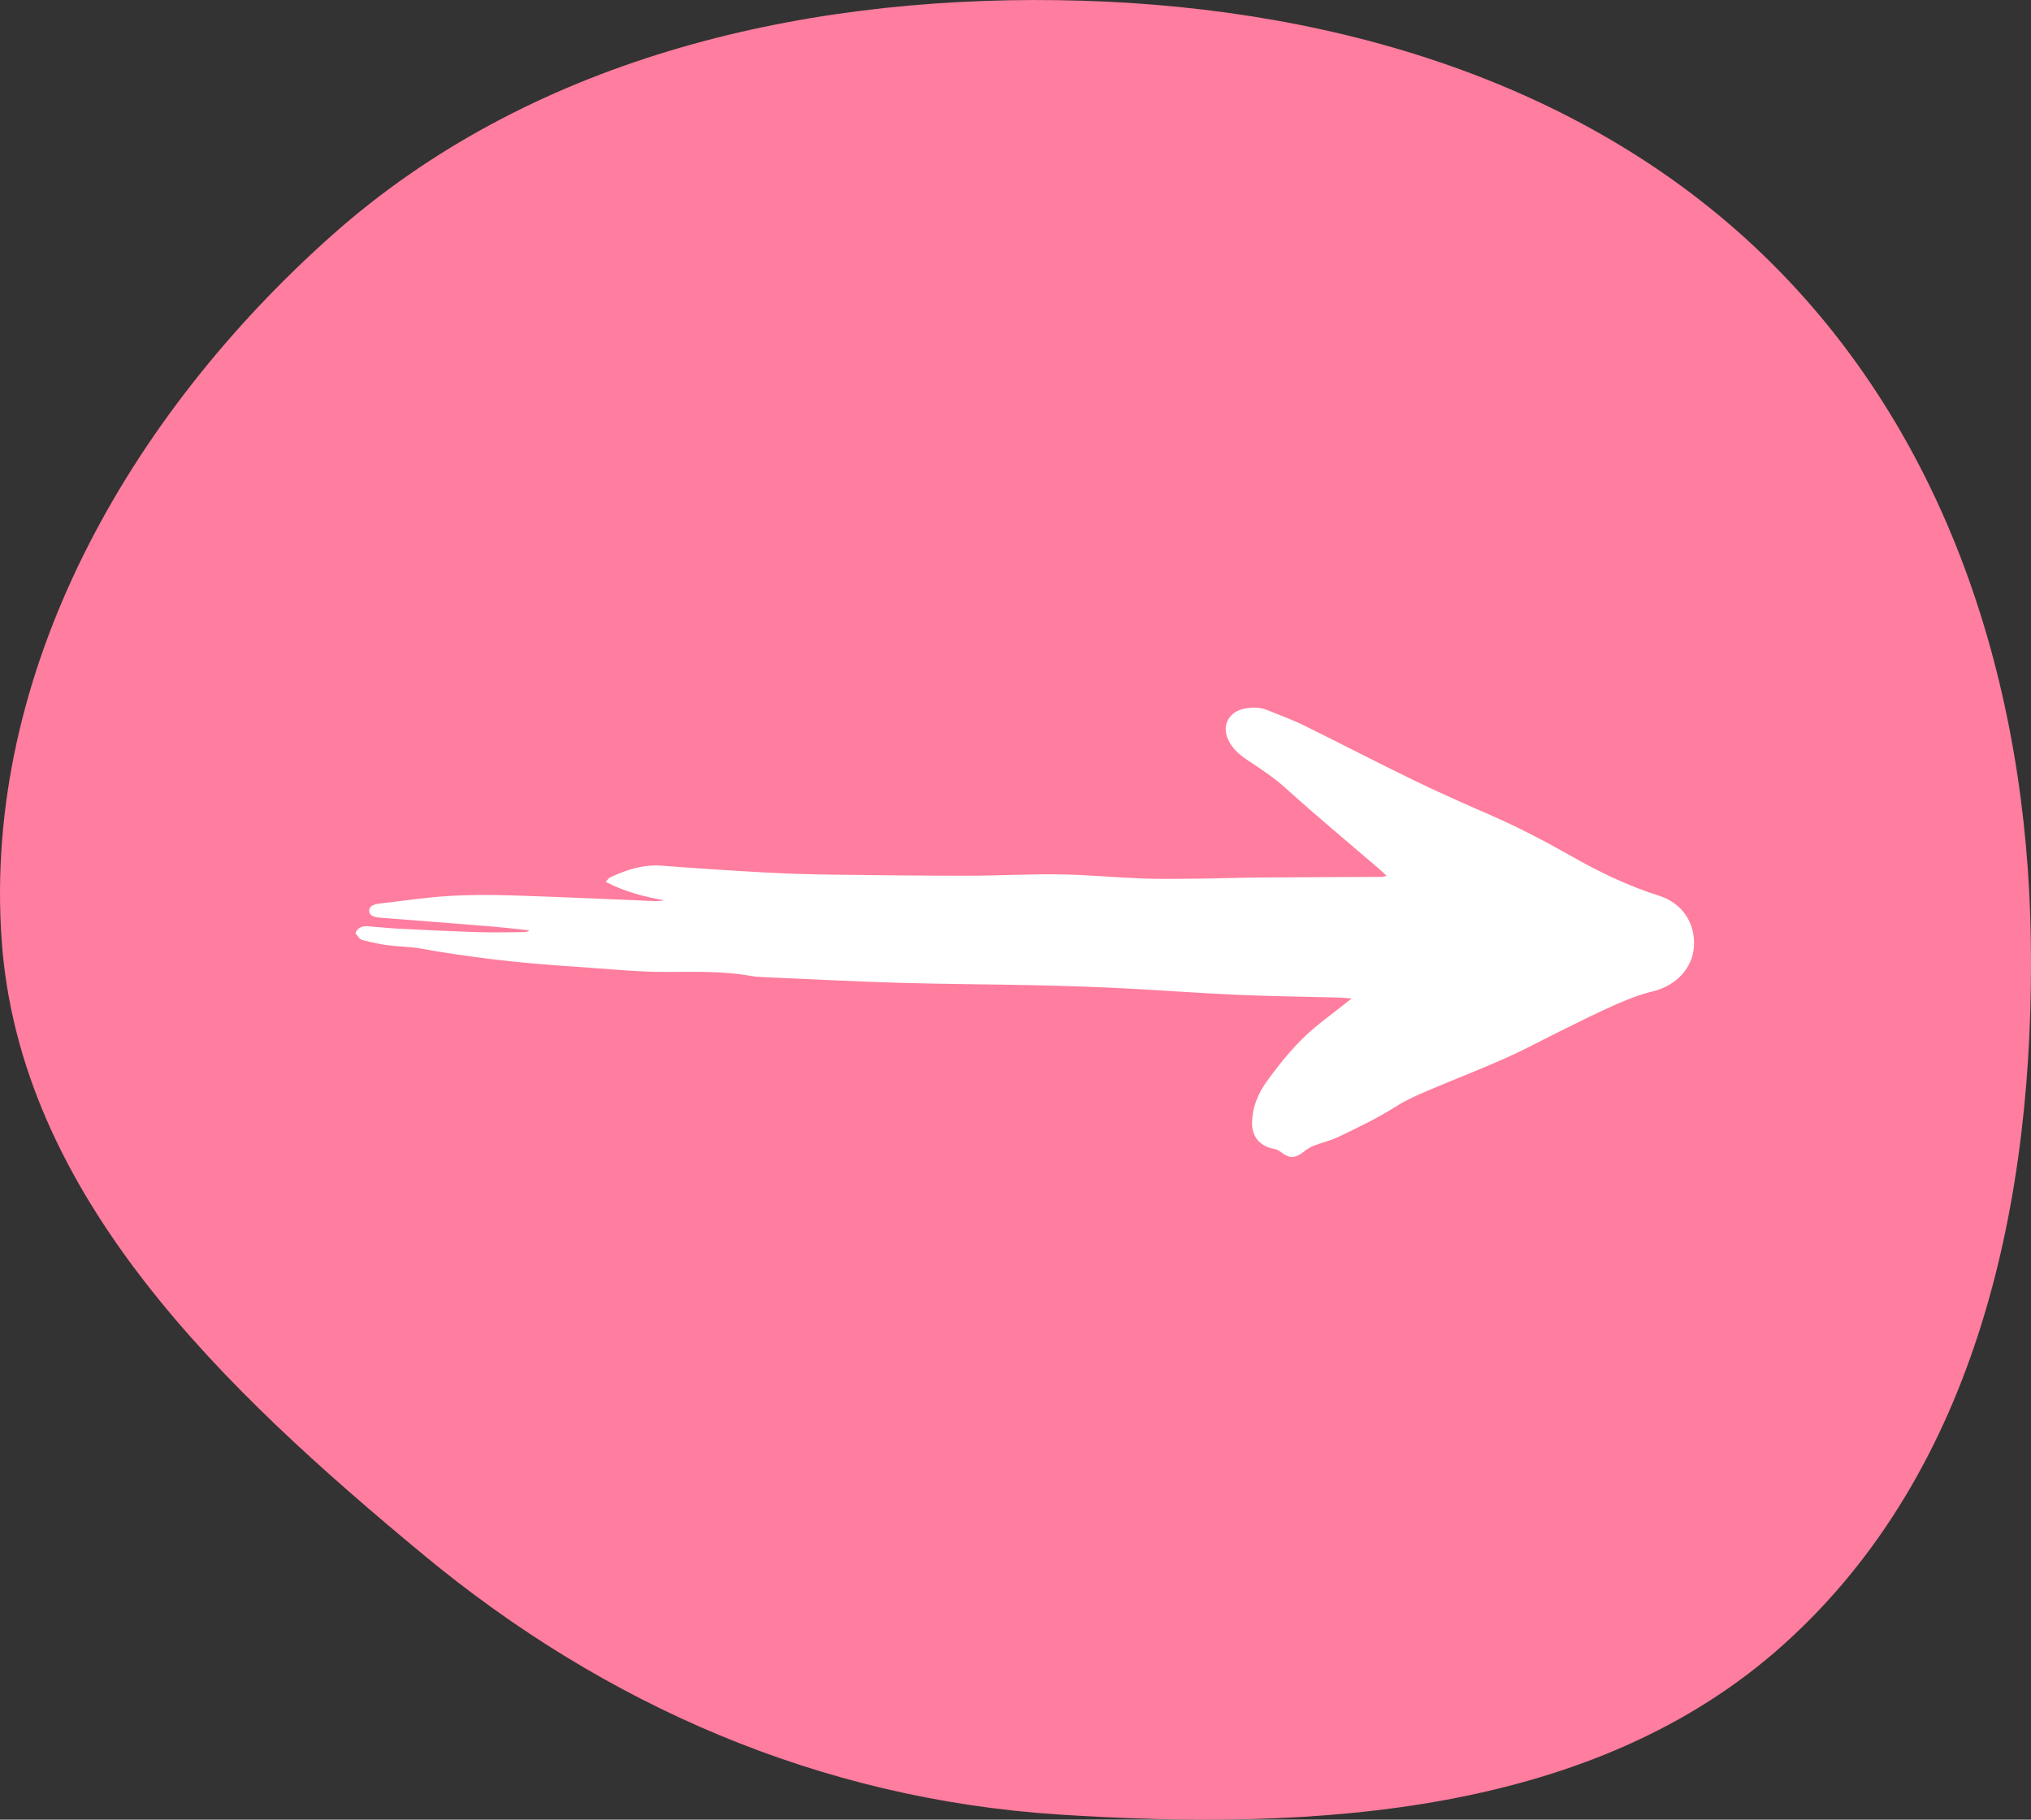 <svg xmlns="http://www.w3.org/2000/svg" width="48" height="43" viewBox="0 0 48 43" fill="none"><rect x="0" y="0" width="48" height="43" fill="#333333" stroke="none"/><path fill-rule="evenodd" clip-rule="evenodd" d="M25.004 0.004C31.166 0.089 37.303 1.806 41.672 6.026C46.051 10.255 47.907 16.21 47.996 22.206C48.086 28.3 46.764 34.715 42.157 38.857C37.671 42.89 31.105 43.277 25.004 42.877C19.383 42.509 14.307 40.3 10.02 36.751C5.273 32.821 0.458 28.248 0.038 22.206C-0.402 15.88 3.035 9.837 7.851 5.555C12.471 1.446 18.739 -0.084 25.004 0.004Z" fill="#FF7D9E"></path><path fill-rule="evenodd" clip-rule="evenodd" d="M32.772 20.696C32.698 20.628 32.645 20.577 32.589 20.529C31.853 19.897 31.106 19.277 30.387 18.627C30.105 18.372 29.791 18.167 29.477 17.958C29.288 17.832 29.123 17.689 29.026 17.479C28.869 17.138 29.043 16.812 29.423 16.743C29.603 16.71 29.78 16.711 29.952 16.78C30.247 16.9 30.546 17.009 30.83 17.149C31.692 17.572 32.543 18.017 33.408 18.436C34.007 18.727 34.618 18.996 35.229 19.263C35.884 19.549 36.515 19.878 37.134 20.23C37.794 20.605 38.477 20.935 39.208 21.166C39.757 21.339 40.071 21.813 40.034 22.373C39.999 22.889 39.602 23.297 39.059 23.428C38.766 23.498 38.481 23.609 38.205 23.73C37.794 23.91 37.392 24.111 36.988 24.31C36.522 24.538 36.067 24.788 35.593 24.999C34.978 25.274 34.347 25.515 33.727 25.78C33.478 25.886 33.228 25.998 33.002 26.141C32.556 26.422 32.083 26.652 31.607 26.877C31.433 26.959 31.239 27 31.058 27.071C30.967 27.108 30.88 27.162 30.803 27.223C30.611 27.375 30.47 27.378 30.284 27.232C30.234 27.192 30.169 27.159 30.106 27.148C29.786 27.091 29.589 26.866 29.591 26.546C29.594 26.168 29.731 25.837 29.954 25.533C30.289 25.075 30.644 24.635 31.087 24.269C31.288 24.102 31.498 23.945 31.705 23.783C31.769 23.733 31.834 23.682 31.944 23.595C31.802 23.584 31.719 23.575 31.636 23.573C30.833 23.552 30.03 23.543 29.228 23.508C28.308 23.467 27.391 23.397 26.473 23.351C25.803 23.317 25.133 23.297 24.462 23.282C23.387 23.258 22.31 23.256 21.235 23.224C20.16 23.192 19.085 23.136 18.011 23.089C17.91 23.085 17.808 23.074 17.709 23.056C17.067 22.945 16.419 22.966 15.773 22.968C15.046 22.971 14.326 22.891 13.603 22.844C12.95 22.802 12.299 22.748 11.648 22.669C11.083 22.599 10.522 22.522 9.963 22.418C9.704 22.37 9.435 22.372 9.174 22.338C8.989 22.314 8.806 22.274 8.625 22.23C8.503 22.201 8.505 22.192 8.4 22.049C8.454 21.916 8.565 21.878 8.699 21.888C8.948 21.907 9.195 21.935 9.444 21.947C10.074 21.978 10.705 22.008 11.335 22.028C11.685 22.039 12.035 22.028 12.386 22.026C12.428 22.026 12.469 22.016 12.51 21.985C12.217 21.954 11.925 21.919 11.632 21.895C10.755 21.823 9.877 21.755 8.999 21.687C8.819 21.673 8.733 21.629 8.725 21.53C8.718 21.431 8.802 21.372 8.978 21.351C9.504 21.291 10.028 21.21 10.556 21.176C11.069 21.143 11.585 21.143 12.099 21.159C13.206 21.193 14.311 21.246 15.418 21.291C15.51 21.295 15.603 21.292 15.698 21.275C15.223 21.19 14.761 21.073 14.315 20.838C14.364 20.788 14.383 20.752 14.414 20.737C14.802 20.552 15.2 20.424 15.647 20.457C16.47 20.52 17.294 20.575 18.119 20.619C18.648 20.648 19.179 20.663 19.709 20.669C20.777 20.683 21.845 20.695 22.913 20.694C23.622 20.693 24.332 20.651 25.041 20.662C25.694 20.672 26.347 20.734 27.001 20.759C27.413 20.774 27.826 20.768 28.238 20.764C28.752 20.759 29.267 20.74 29.781 20.736C30.74 20.728 31.699 20.727 32.658 20.721C32.687 20.721 32.715 20.709 32.772 20.696Z" fill="white"></path></svg>